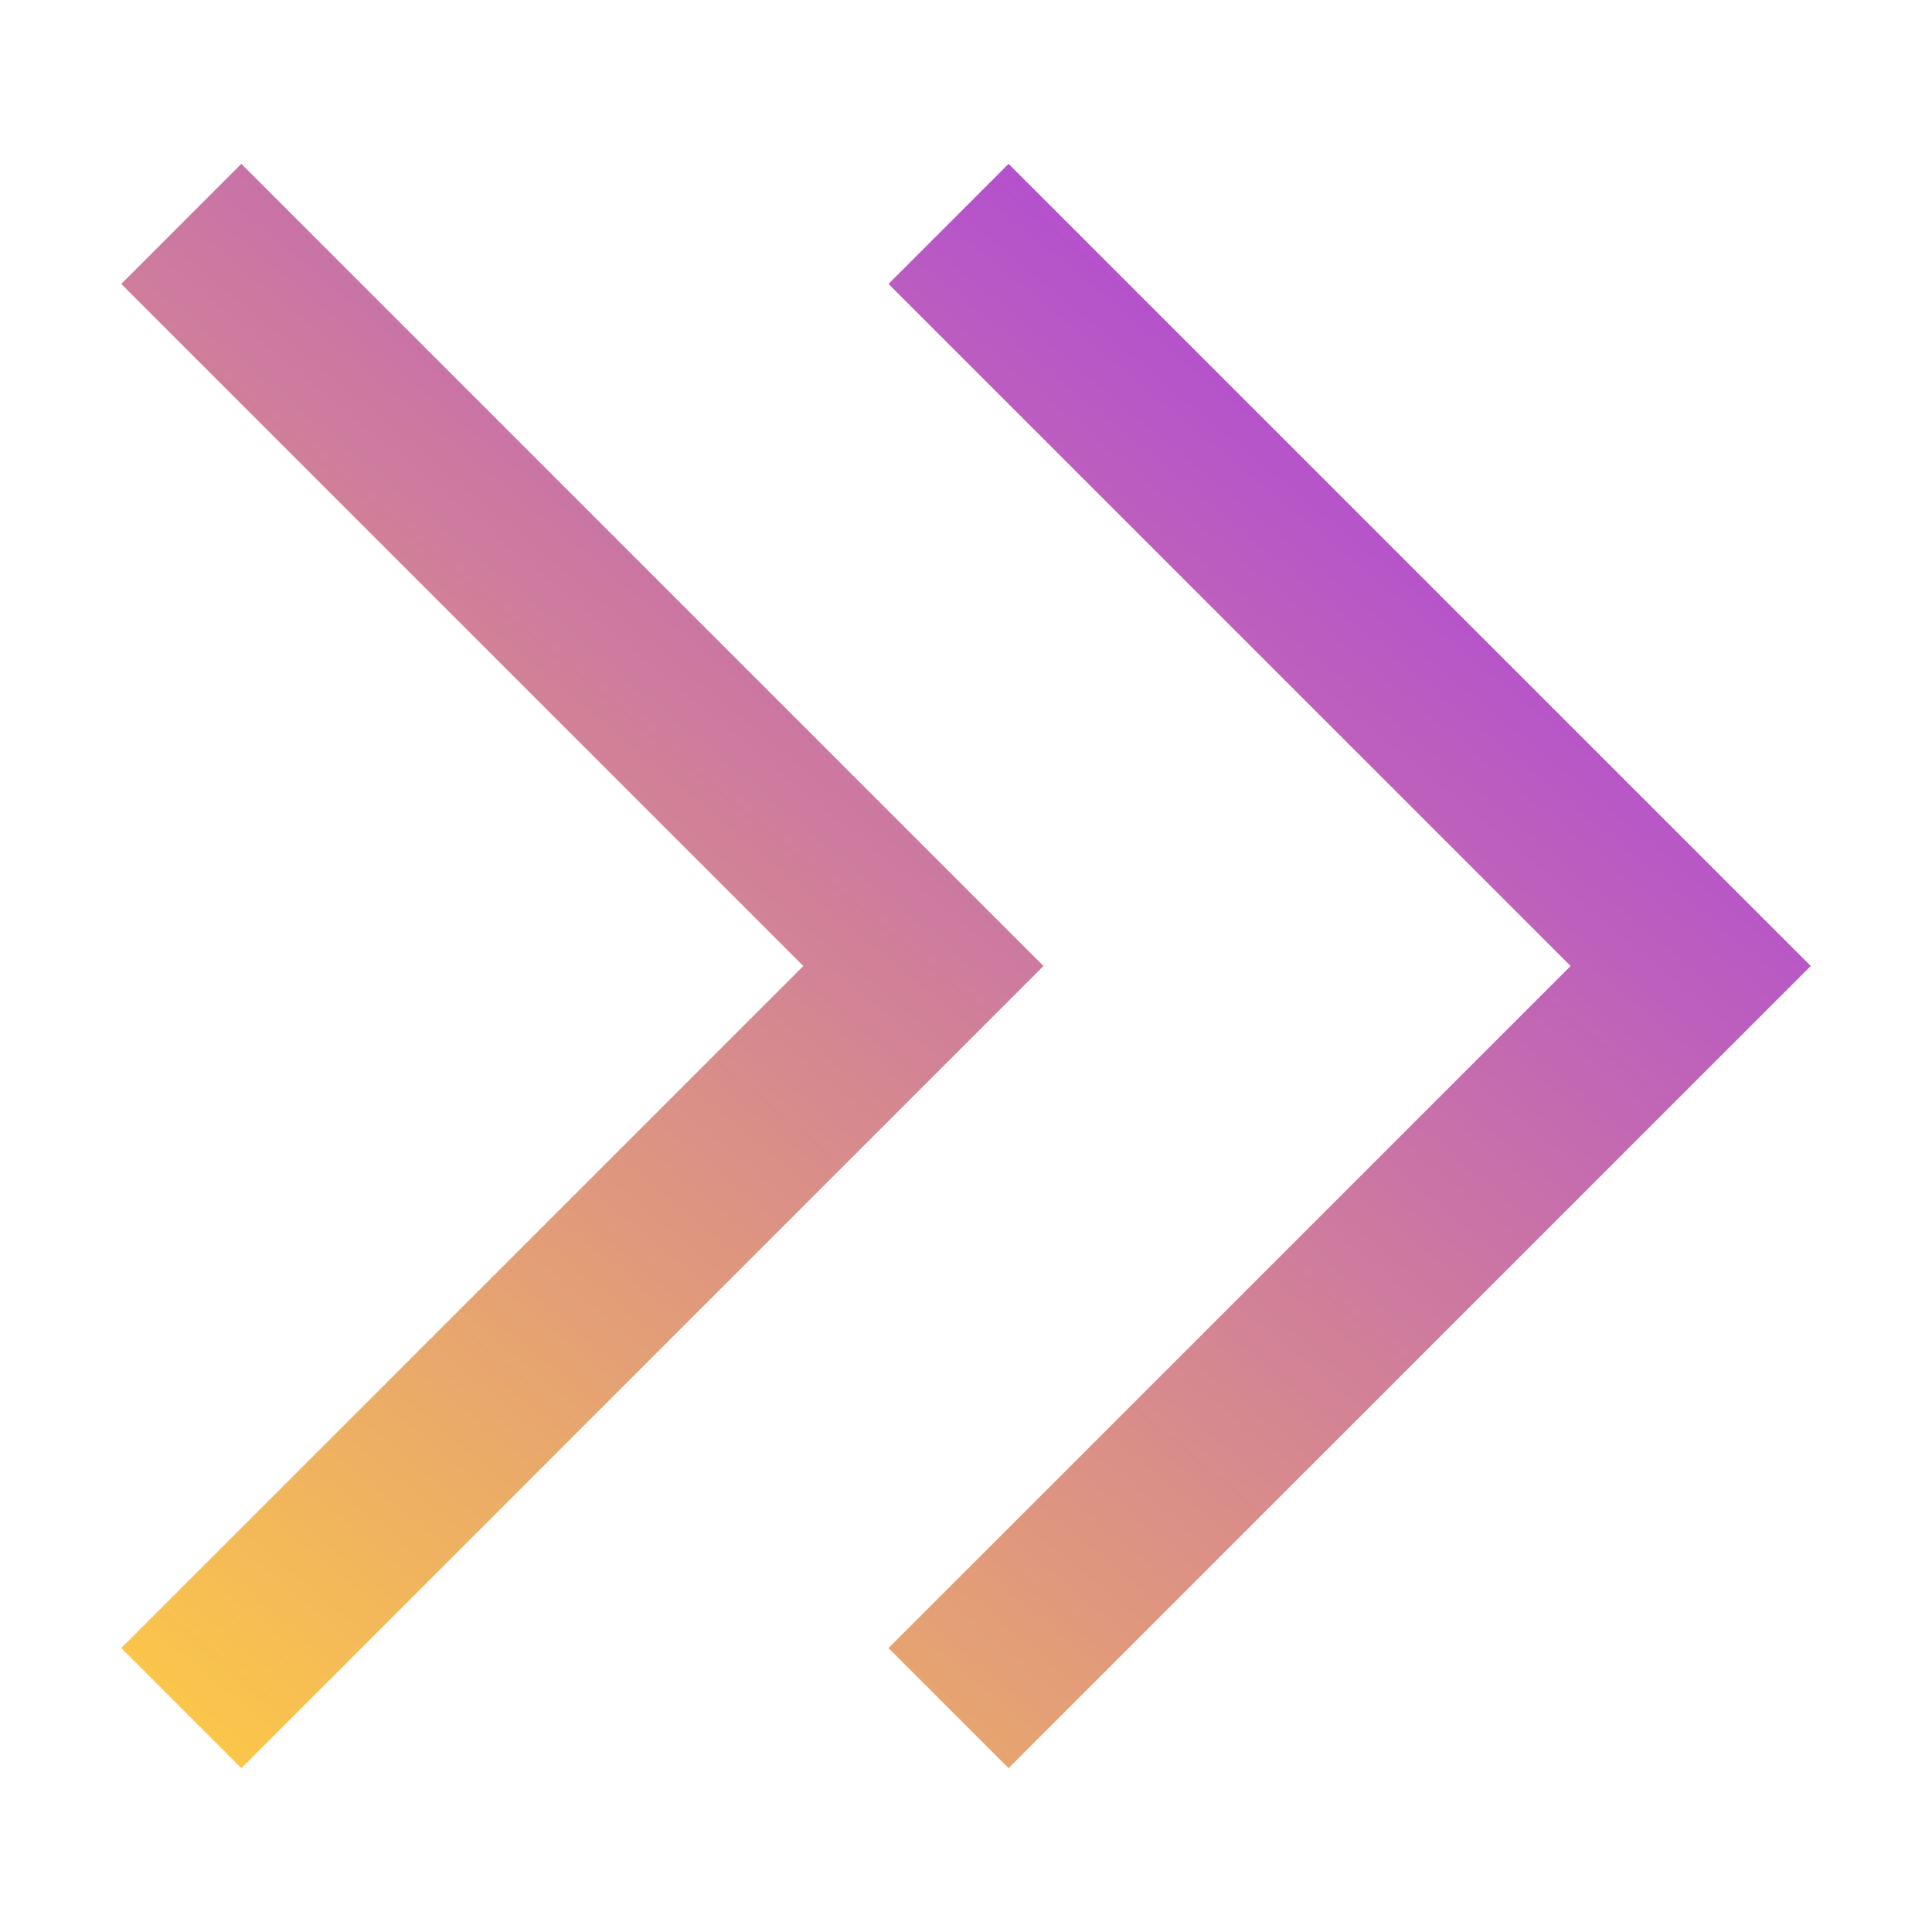 <?xml version="1.0" encoding="UTF-8"?> <svg xmlns="http://www.w3.org/2000/svg" width="200" height="200" viewBox="0 0 200 200" fill="none"> <path d="M24.982 16.96L108.023 100L24.982 183.04L12.551 170.609L83.16 100L12.551 29.391L24.982 16.96ZM104.408 16.96L187.449 100L104.408 183.04L91.977 170.609L162.586 100L91.977 29.391L104.408 16.96Z" fill="url(#paint0_linear_535_233)"></path> <defs> <linearGradient id="paint0_linear_535_233" x1="187.449" y1="16.96" x2="32.679" y2="203.486" gradientUnits="userSpaceOnUse"> <stop stop-color="#9F2EF4"></stop> <stop offset="1" stop-color="#FFCD42"></stop> </linearGradient> </defs> </svg> 